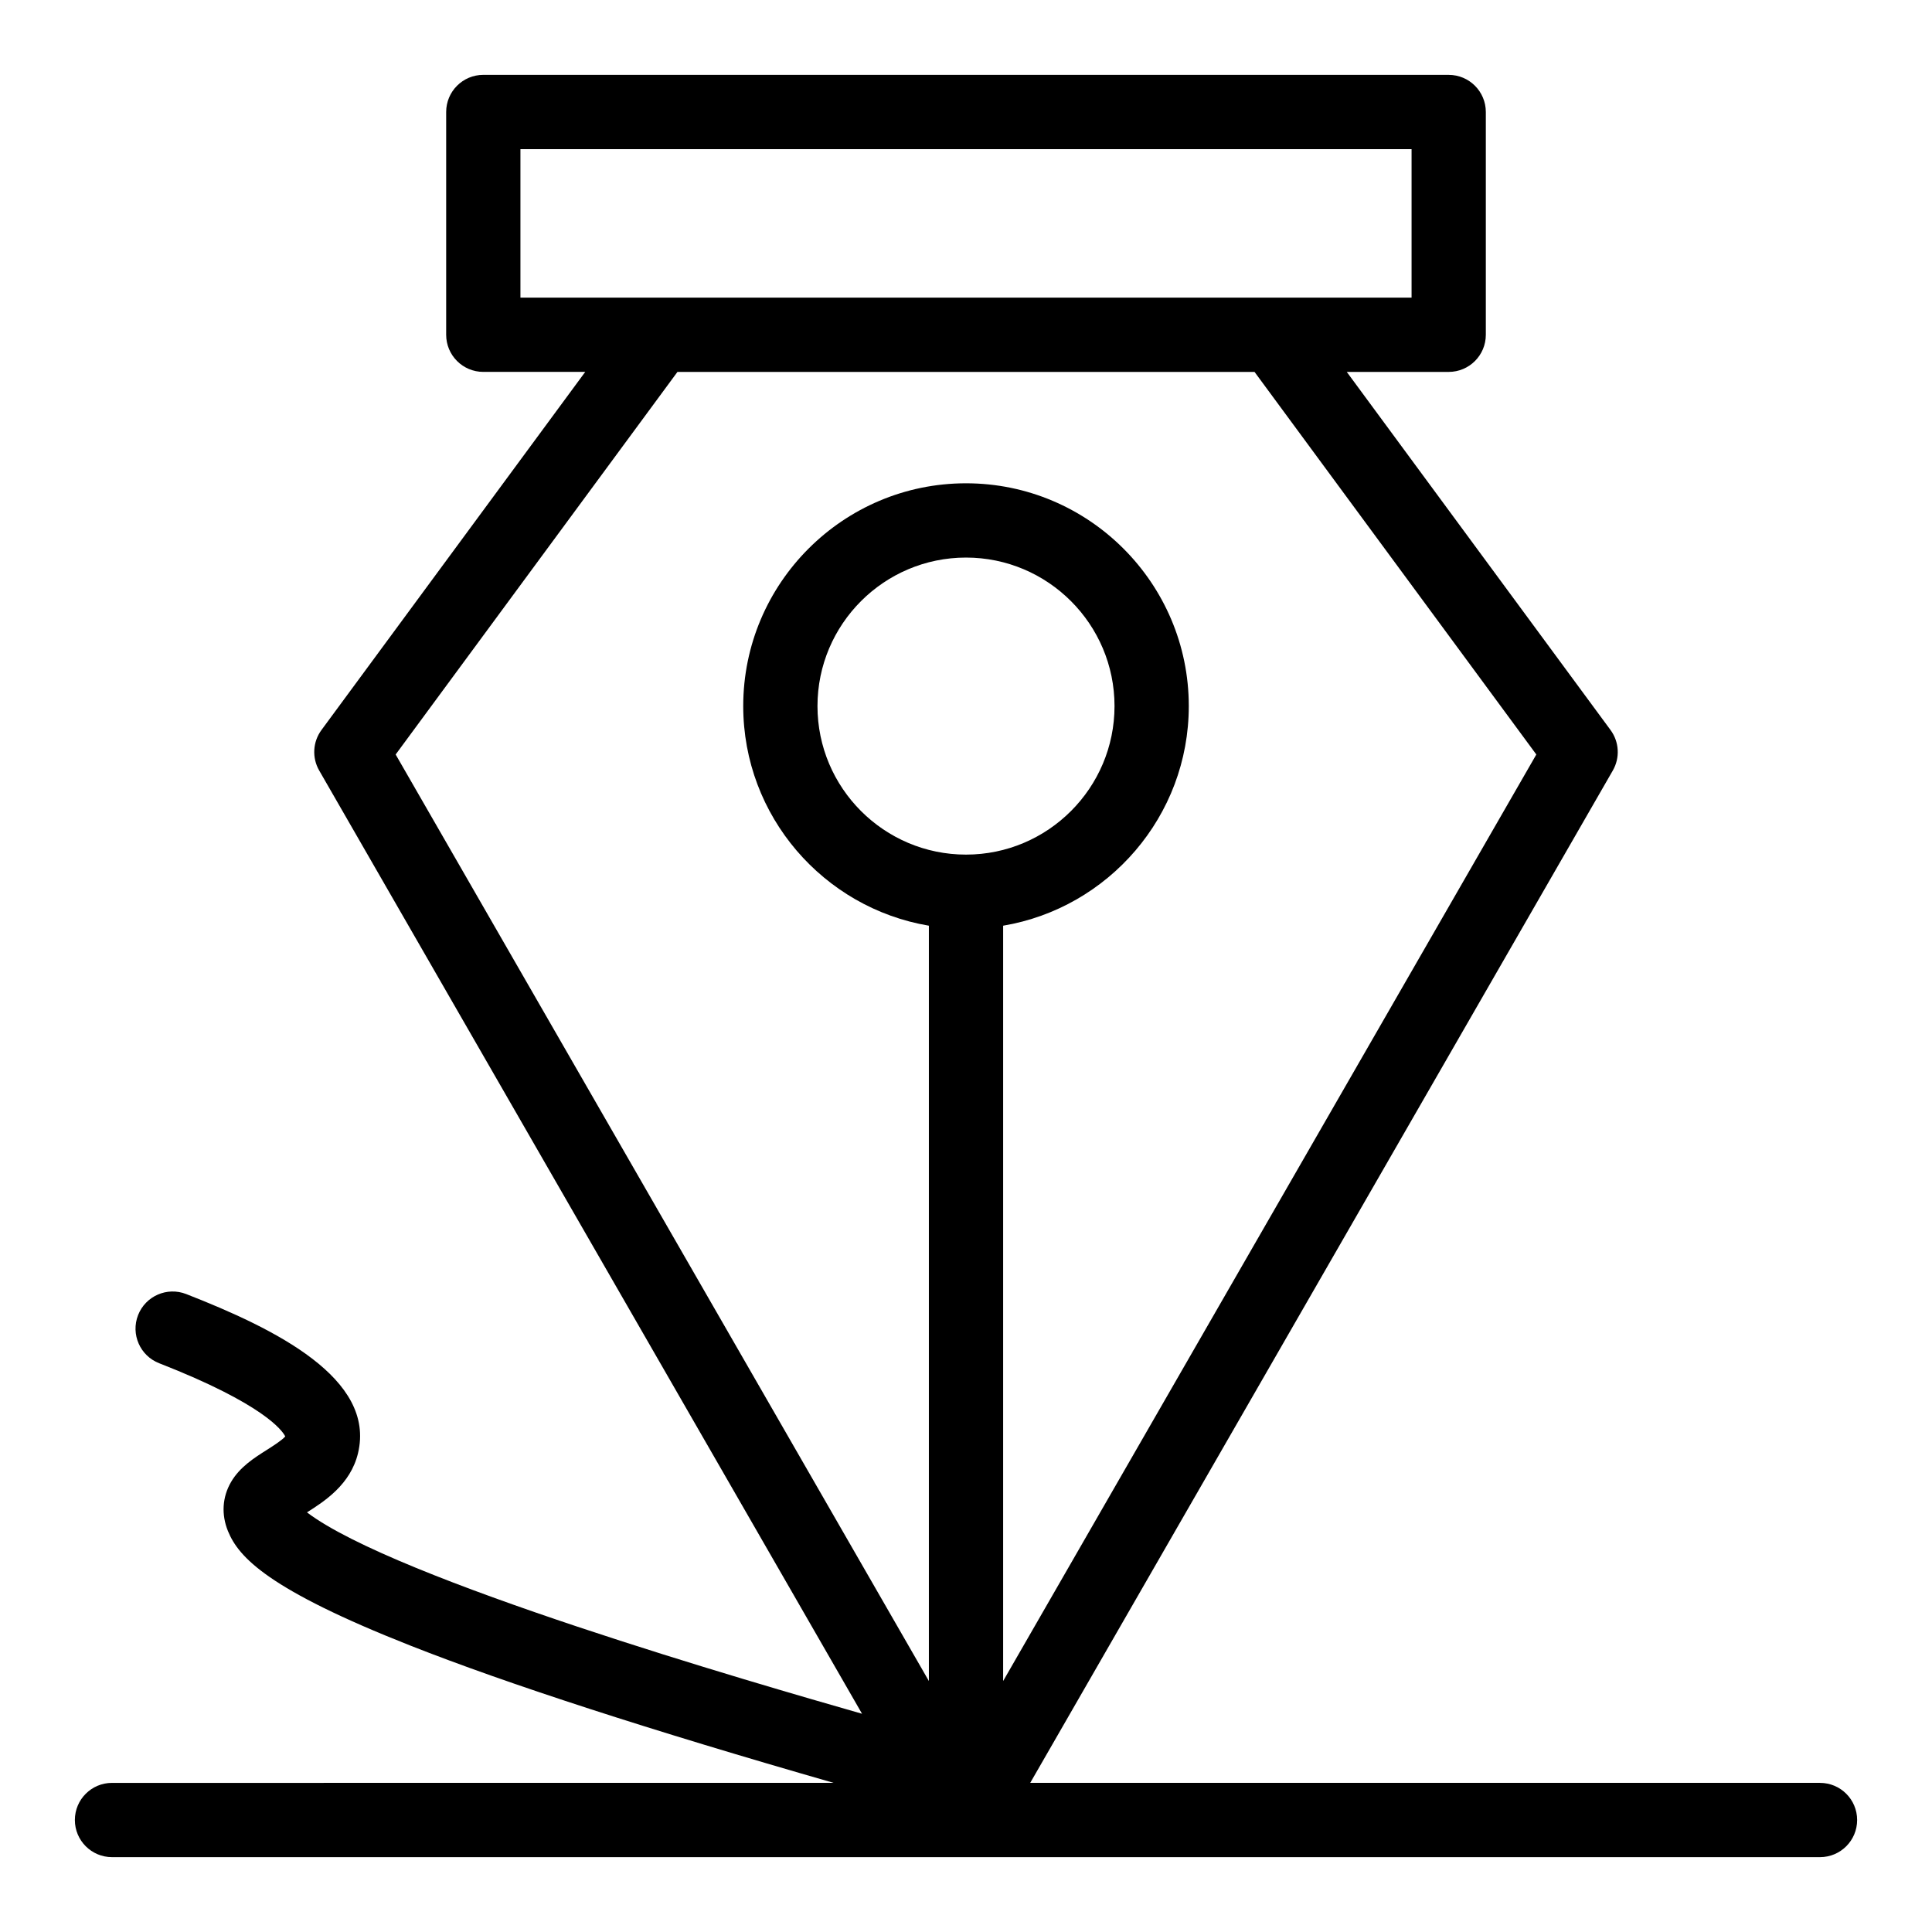 <?xml version="1.0" encoding="UTF-8"?>
<!-- The Best Svg Icon site in the world: iconSvg.co, Visit us! https://iconsvg.co -->
<svg fill="#000000" width="800px" height="800px" version="1.1" viewBox="144 144 512 512" xmlns="http://www.w3.org/2000/svg">
 <path d="m626.32 616.48h-209.3l154.39-268.28c1.949-3.383 1.711-7.598-0.605-10.742l-69.898-94.898h27.012c5.434 0 9.84-4.406 9.84-9.84v-59.039c0-5.434-4.406-9.84-9.84-9.84l-255.84-0.004c-5.434 0-9.84 4.406-9.84 9.84v59.039c0 5.434 4.406 9.84 9.84 9.84h27.012l-69.895 94.898c-2.316 3.144-2.555 7.359-0.605 10.742l143.86 249.97c-28.508-8.16-123.78-35.648-147.1-53.371 4.641-2.941 11.539-7.379 13.527-15.684 4.731-19.773-21.855-32.926-45.543-42.176-5.062-1.973-10.77 0.523-12.746 5.59-1.977 5.062 0.527 10.77 5.59 12.746 27.789 10.848 32.648 17.867 33.414 19.398-0.844 1.012-3.445 2.66-4.906 3.586-3.356 2.125-7.156 4.535-9.465 8.504-2.316 3.984-2.606 8.605-0.809 13.004 2.844 6.977 10.672 15.477 48.355 30.344 25.84 10.191 63.488 22.398 112.15 36.371l-191.24 0.004c-5.434 0-9.84 4.406-9.84 9.84 0 5.434 4.406 9.84 9.84 9.84h452.64c5.434 0 9.84-4.406 9.84-9.84 0-5.434-4.406-9.84-9.84-9.84zm-226.32-246c-21.703 0-39.359-17.656-39.359-39.359 0-21.703 17.656-39.359 39.359-39.359s39.359 17.656 39.359 39.359c0 21.703-17.656 39.359-39.359 39.359zm-118.08-186.96h236.16v39.359h-236.16zm41.613 59.039h152.93l74.68 101.39-141.3 245.54v-200.17c27.887-4.699 49.199-29.004 49.199-58.203 0-32.555-26.484-59.039-59.039-59.039s-59.039 26.484-59.039 59.039c0 29.203 21.316 53.504 49.199 58.203v200.17l-141.31-245.54z"/>
</svg>